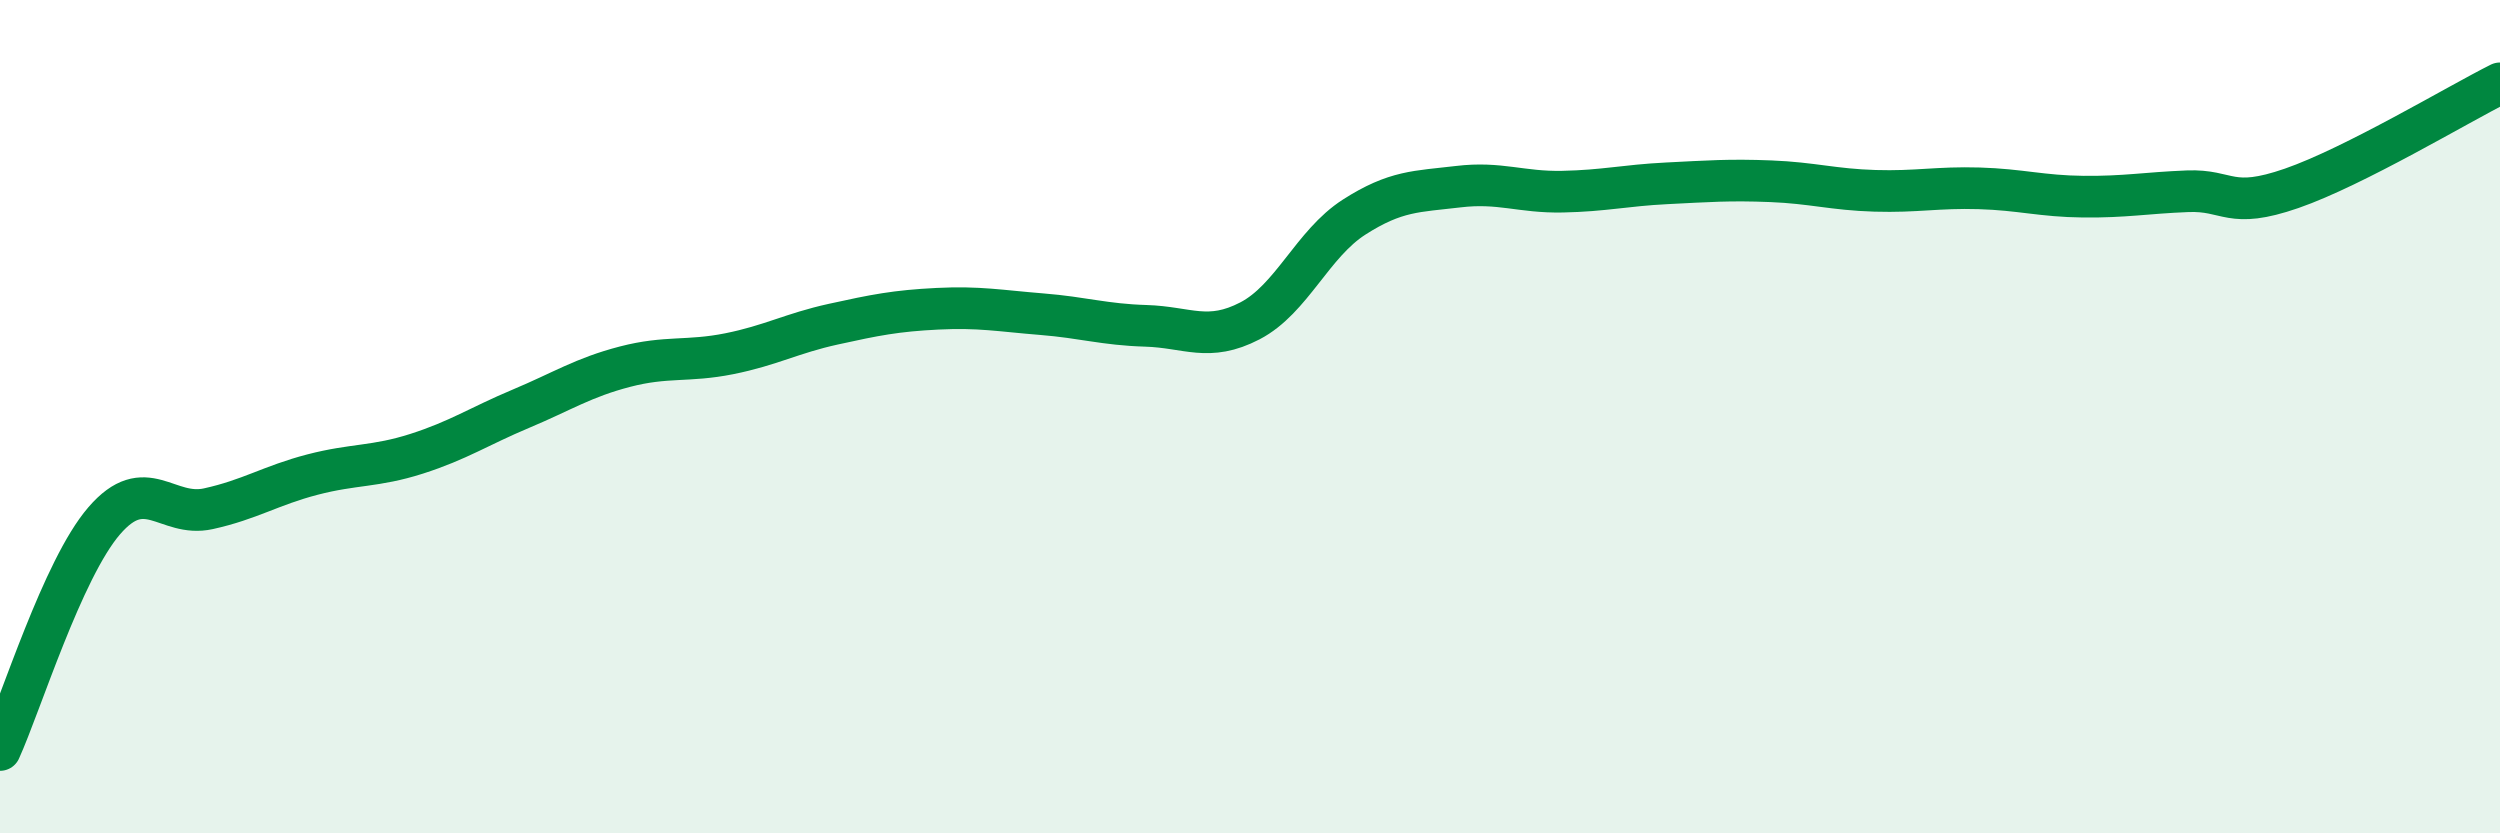 
    <svg width="60" height="20" viewBox="0 0 60 20" xmlns="http://www.w3.org/2000/svg">
      <path
        d="M 0,18 C 0.5,16.9 1.5,13.66 2.5,12.5 C 3.5,11.34 4,12.43 5,12.21 C 6,11.99 6.5,11.65 7.5,11.39 C 8.5,11.13 9,11.21 10,10.89 C 11,10.57 11.5,10.23 12.5,9.81 C 13.5,9.39 14,9.06 15,8.8 C 16,8.54 16.5,8.69 17.5,8.49 C 18.5,8.29 19,8 20,7.78 C 21,7.56 21.5,7.46 22.5,7.41 C 23.5,7.36 24,7.46 25,7.54 C 26,7.62 26.5,7.79 27.5,7.82 C 28.5,7.85 29,8.22 30,7.7 C 31,7.18 31.5,5.85 32.5,5.21 C 33.5,4.57 34,4.6 35,4.48 C 36,4.36 36.5,4.62 37.5,4.6 C 38.5,4.58 39,4.45 40,4.4 C 41,4.35 41.5,4.31 42.5,4.35 C 43.5,4.39 44,4.55 45,4.58 C 46,4.61 46.5,4.49 47.5,4.52 C 48.5,4.55 49,4.71 50,4.72 C 51,4.73 51.5,4.63 52.5,4.59 C 53.5,4.55 53.5,5.04 55,4.52 C 56.5,4 59,2.5 60,2L60 20L0 20Z"
        fill="#008740"
        opacity="0.1"
        stroke-linecap="round"
        stroke-linejoin="round"
      />
      <path
        d="M 0,18 C 0.5,16.9 1.5,13.66 2.5,12.5 C 3.5,11.34 4,12.43 5,12.21 C 6,11.99 6.5,11.65 7.5,11.39 C 8.5,11.13 9,11.21 10,10.89 C 11,10.57 11.5,10.23 12.5,9.81 C 13.5,9.39 14,9.06 15,8.8 C 16,8.54 16.5,8.69 17.5,8.49 C 18.5,8.29 19,8 20,7.78 C 21,7.56 21.5,7.46 22.5,7.41 C 23.5,7.36 24,7.46 25,7.54 C 26,7.62 26.5,7.79 27.5,7.82 C 28.5,7.85 29,8.22 30,7.7 C 31,7.18 31.5,5.85 32.5,5.21 C 33.5,4.57 34,4.6 35,4.48 C 36,4.36 36.5,4.62 37.5,4.6 C 38.5,4.58 39,4.45 40,4.4 C 41,4.35 41.5,4.31 42.5,4.35 C 43.5,4.39 44,4.55 45,4.58 C 46,4.61 46.5,4.49 47.5,4.52 C 48.5,4.55 49,4.71 50,4.72 C 51,4.73 51.5,4.63 52.5,4.59 C 53.5,4.55 53.5,5.04 55,4.52 C 56.5,4 59,2.5 60,2"
        stroke="#008740"
        stroke-width="1"
        fill="none"
        stroke-linecap="round"
        stroke-linejoin="round"
      />
    </svg>
  